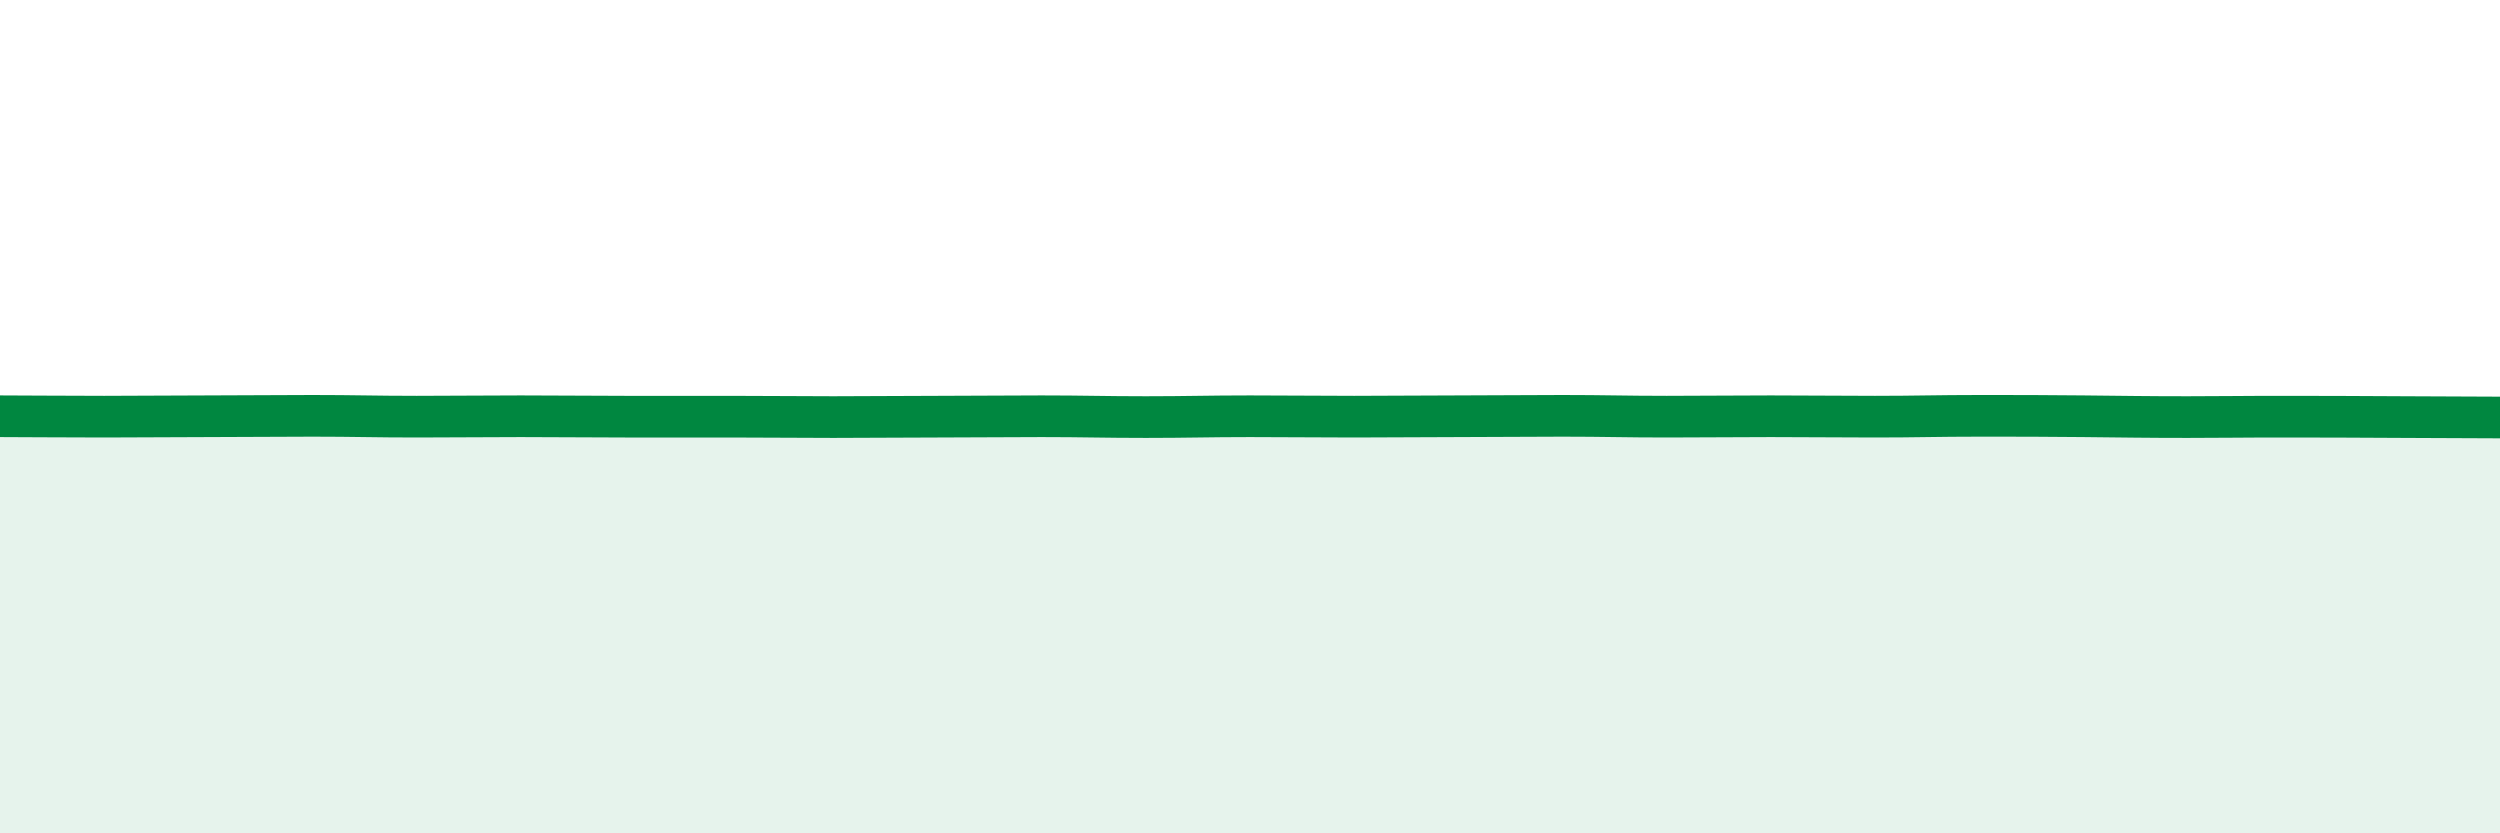 
    <svg width="60" height="20" viewBox="0 0 60 20" xmlns="http://www.w3.org/2000/svg">
      <path
        d="M 0,9.99 C 0.5,9.99 1.5,10 2.5,10 C 3.5,10 4,9.99 5,9.99 C 6,9.99 6.5,9.98 7.5,9.98 C 8.5,9.98 9,10 10,10 C 11,10 11.5,9.99 12.5,9.99 C 13.5,9.99 14,10 15,10 C 16,10 16.5,10 17.5,10 C 18.5,10 19,10.01 20,10.01 C 21,10.01 21.5,10 22.5,10 C 23.5,10 24,9.99 25,9.99 C 26,9.99 26.5,10.01 27.5,10.01 C 28.5,10.01 29,9.99 30,9.99 C 31,9.99 31.5,10 32.5,10 C 33.5,10 34,9.99 35,9.99 C 36,9.99 36.5,9.98 37.5,9.98 C 38.5,9.98 39,10 40,10 C 41,10 41.5,9.99 42.5,9.99 C 43.5,9.99 44,10 45,10 C 46,10 46.5,9.98 47.5,9.98 C 48.5,9.98 49,9.98 50,9.99 C 51,10 51.5,10.01 52.5,10.01 C 53.5,10.01 53.5,10 55,10 C 56.5,10 59,10.02 60,10.02L60 20L0 20Z"
        fill="#008740"
        opacity="0.1"
        stroke-linecap="round"
        stroke-linejoin="round"
      />
      <path
        d="M 0,9.99 C 0.5,9.99 1.5,10 2.5,10 C 3.5,10 4,9.99 5,9.99 C 6,9.99 6.5,9.98 7.5,9.98 C 8.5,9.98 9,10 10,10 C 11,10 11.5,9.99 12.5,9.99 C 13.5,9.99 14,10 15,10 C 16,10 16.5,10 17.5,10 C 18.5,10 19,10.01 20,10.01 C 21,10.01 21.5,10 22.5,10 C 23.5,10 24,9.99 25,9.99 C 26,9.99 26.5,10.01 27.5,10.01 C 28.5,10.01 29,9.99 30,9.99 C 31,9.99 31.5,10 32.5,10 C 33.5,10 34,9.99 35,9.99 C 36,9.99 36.5,9.98 37.5,9.98 C 38.5,9.98 39,10 40,10 C 41,10 41.5,9.99 42.5,9.99 C 43.5,9.99 44,10 45,10 C 46,10 46.5,9.98 47.5,9.98 C 48.5,9.98 49,9.98 50,9.99 C 51,10 51.5,10.01 52.5,10.01 C 53.5,10.01 53.5,10 55,10 C 56.5,10 59,10.02 60,10.02"
        stroke="#008740"
        stroke-width="1"
        fill="none"
        stroke-linecap="round"
        stroke-linejoin="round"
      />
    </svg>
  